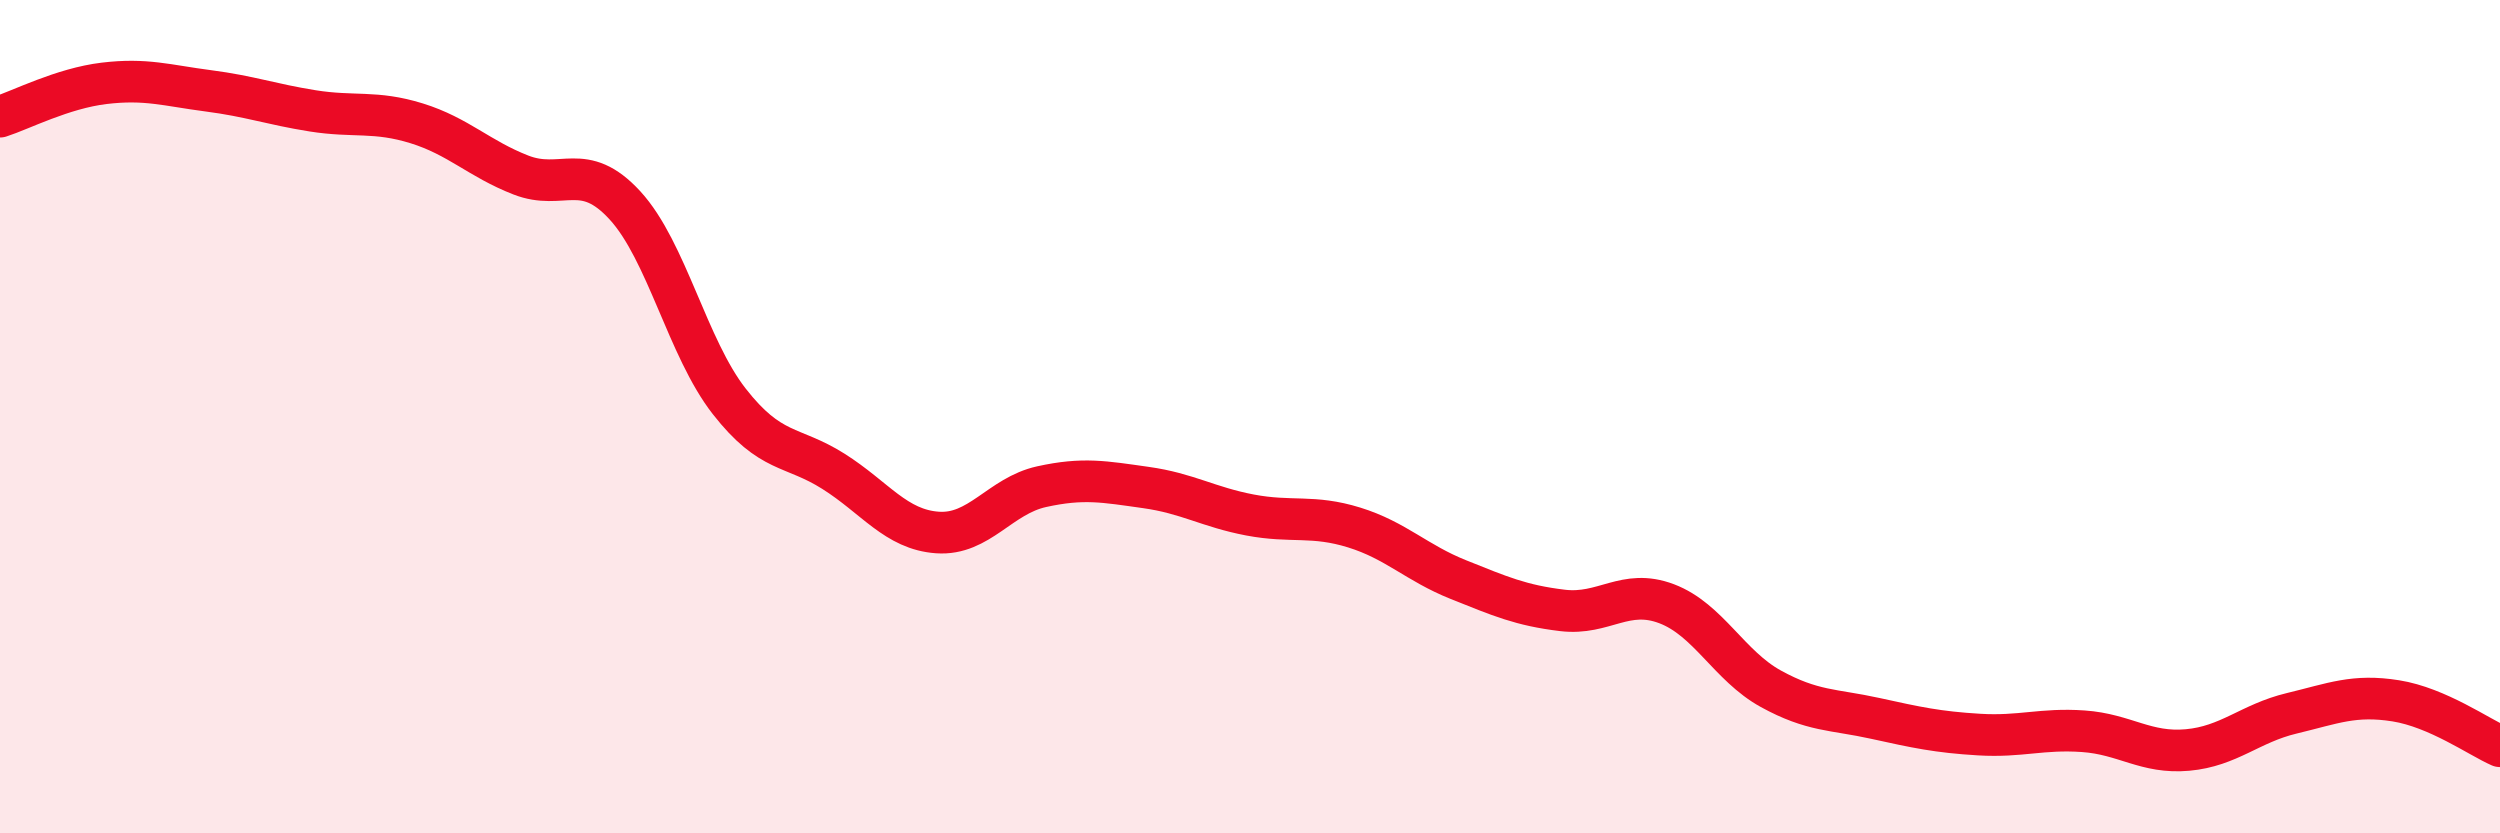 
    <svg width="60" height="20" viewBox="0 0 60 20" xmlns="http://www.w3.org/2000/svg">
      <path
        d="M 0,2.8 C 0.5,2.64 1.5,2.12 2.5,2 C 3.5,1.88 4,2.05 5,2.18 C 6,2.31 6.5,2.5 7.5,2.66 C 8.5,2.82 9,2.65 10,2.96 C 11,3.27 11.5,3.81 12.5,4.2 C 13.5,4.59 14,3.84 15,4.93 C 16,6.02 16.5,8.35 17.5,9.63 C 18.5,10.91 19,10.68 20,11.31 C 21,11.94 21.5,12.71 22.5,12.78 C 23.5,12.85 24,11.9 25,11.68 C 26,11.46 26.5,11.56 27.5,11.7 C 28.5,11.84 29,12.17 30,12.36 C 31,12.55 31.5,12.35 32.5,12.66 C 33.5,12.97 34,13.51 35,13.91 C 36,14.31 36.5,14.53 37.5,14.65 C 38.5,14.77 39,14.11 40,14.49 C 41,14.87 41.5,15.98 42.5,16.53 C 43.5,17.08 44,17.02 45,17.24 C 46,17.46 46.5,17.57 47.5,17.63 C 48.5,17.69 49,17.48 50,17.55 C 51,17.62 51.5,18.09 52.5,18 C 53.5,17.91 54,17.36 55,17.12 C 56,16.88 56.5,16.66 57.5,16.82 C 58.5,16.98 59.5,17.69 60,17.91L60 20L0 20Z"
        fill="#EB0A25"
        opacity="0.1"
        stroke-linecap="round"
        stroke-linejoin="round"
      />
      <path
        d="M 0,2.8 C 0.5,2.64 1.5,2.12 2.5,2 C 3.5,1.88 4,2.05 5,2.18 C 6,2.31 6.5,2.5 7.5,2.66 C 8.5,2.82 9,2.65 10,2.96 C 11,3.27 11.5,3.81 12.5,4.2 C 13.5,4.59 14,3.84 15,4.93 C 16,6.02 16.5,8.35 17.5,9.63 C 18.5,10.91 19,10.68 20,11.31 C 21,11.94 21.5,12.71 22.5,12.78 C 23.5,12.85 24,11.9 25,11.68 C 26,11.46 26.5,11.56 27.5,11.7 C 28.5,11.84 29,12.17 30,12.36 C 31,12.55 31.5,12.35 32.5,12.66 C 33.5,12.97 34,13.51 35,13.91 C 36,14.31 36.5,14.53 37.5,14.65 C 38.5,14.77 39,14.11 40,14.49 C 41,14.87 41.5,15.98 42.5,16.53 C 43.5,17.08 44,17.02 45,17.24 C 46,17.46 46.5,17.57 47.5,17.63 C 48.5,17.69 49,17.48 50,17.55 C 51,17.62 51.5,18.09 52.5,18 C 53.5,17.91 54,17.36 55,17.12 C 56,16.88 56.5,16.66 57.5,16.82 C 58.5,16.98 59.5,17.69 60,17.91"
        stroke="#EB0A25"
        stroke-width="1"
        fill="none"
        stroke-linecap="round"
        stroke-linejoin="round"
      />
    </svg>
  